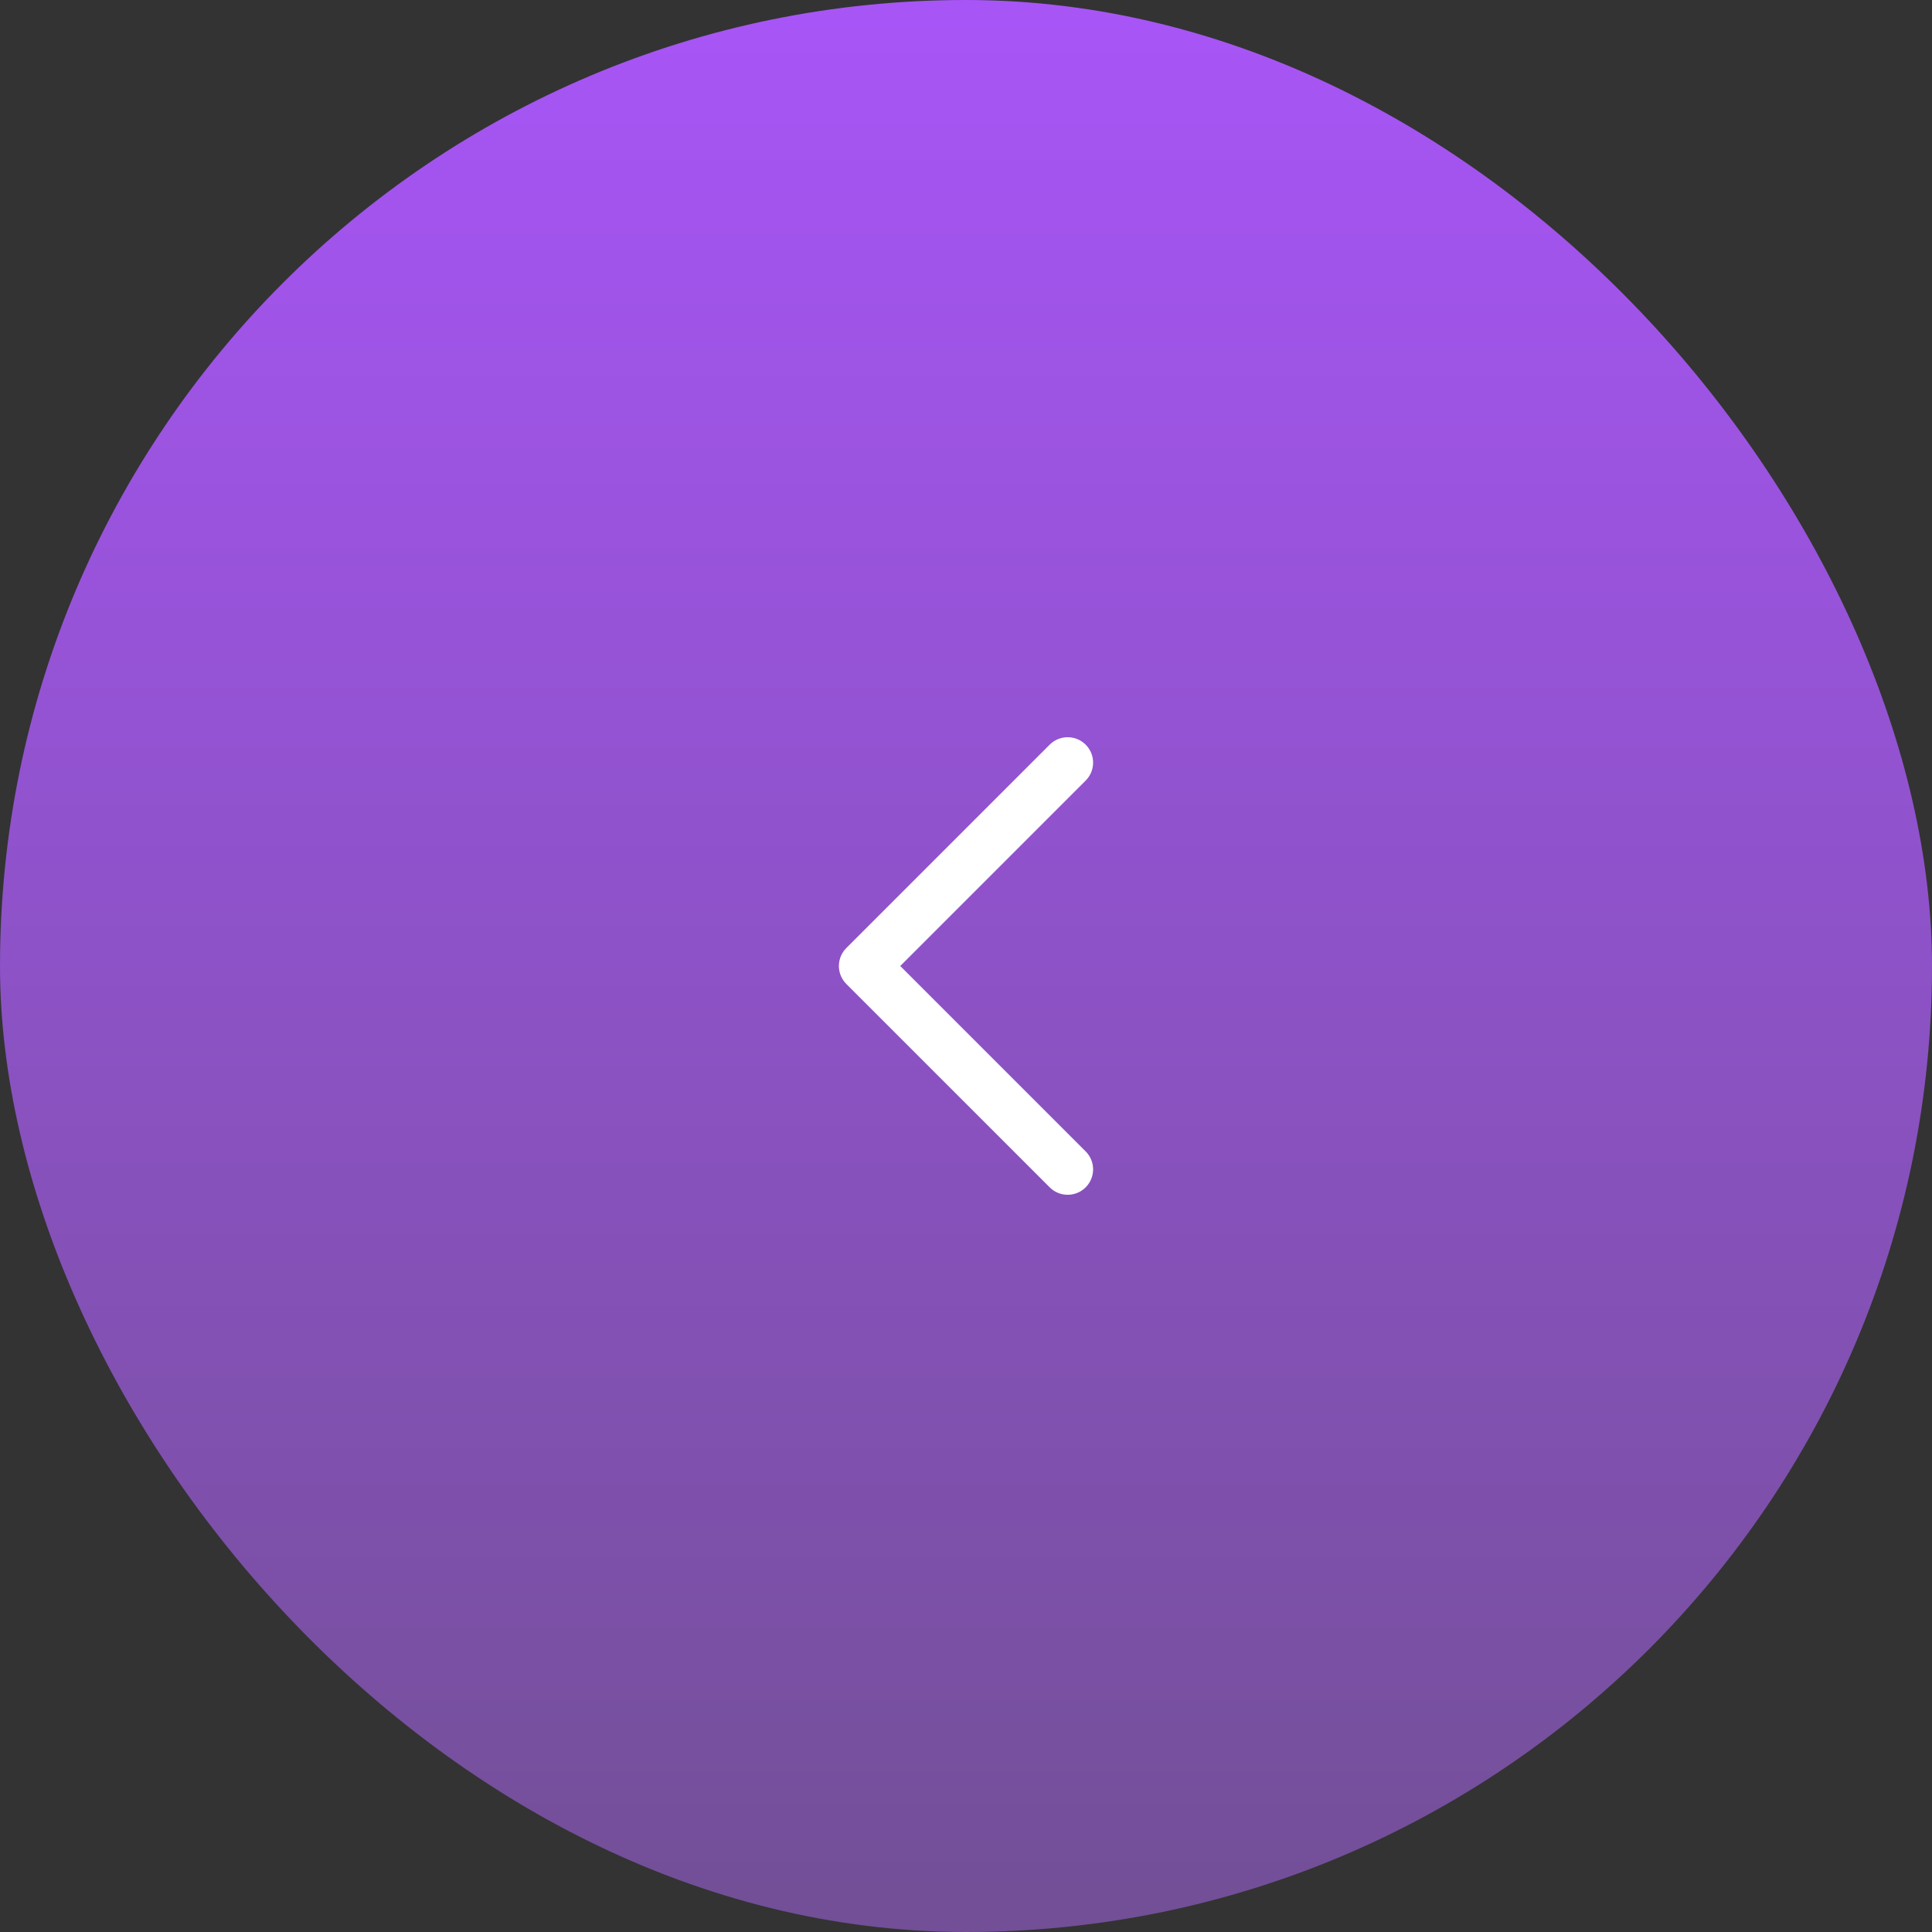 <svg xmlns="http://www.w3.org/2000/svg" width="70" height="70" viewBox="0 0 70 70" fill="none"><rect x="0" y="0" width="70" height="70" fill="#333333" stroke="none"/><rect width="70" height="70" rx="35" fill="url(#paint0_linear_174_1020)"></rect><path fill-rule="evenodd" clip-rule="evenodd" d="M39.335 26.98C39.695 27.34 39.695 27.923 39.335 28.283L32.618 35L39.335 41.717C39.695 42.077 39.695 42.66 39.335 43.02C38.976 43.379 38.392 43.379 38.033 43.02L30.664 35.651C30.305 35.292 30.305 34.708 30.664 34.349L38.033 26.98C38.392 26.621 38.976 26.621 39.335 26.98Z" fill="white"></path><defs><linearGradient id="paint0_linear_174_1020" x1="35" y1="0" x2="35" y2="70" gradientUnits="userSpaceOnUse"><stop stop-color="#A855F7"></stop><stop offset="1" stop-color="#724F96"></stop></linearGradient></defs></svg>